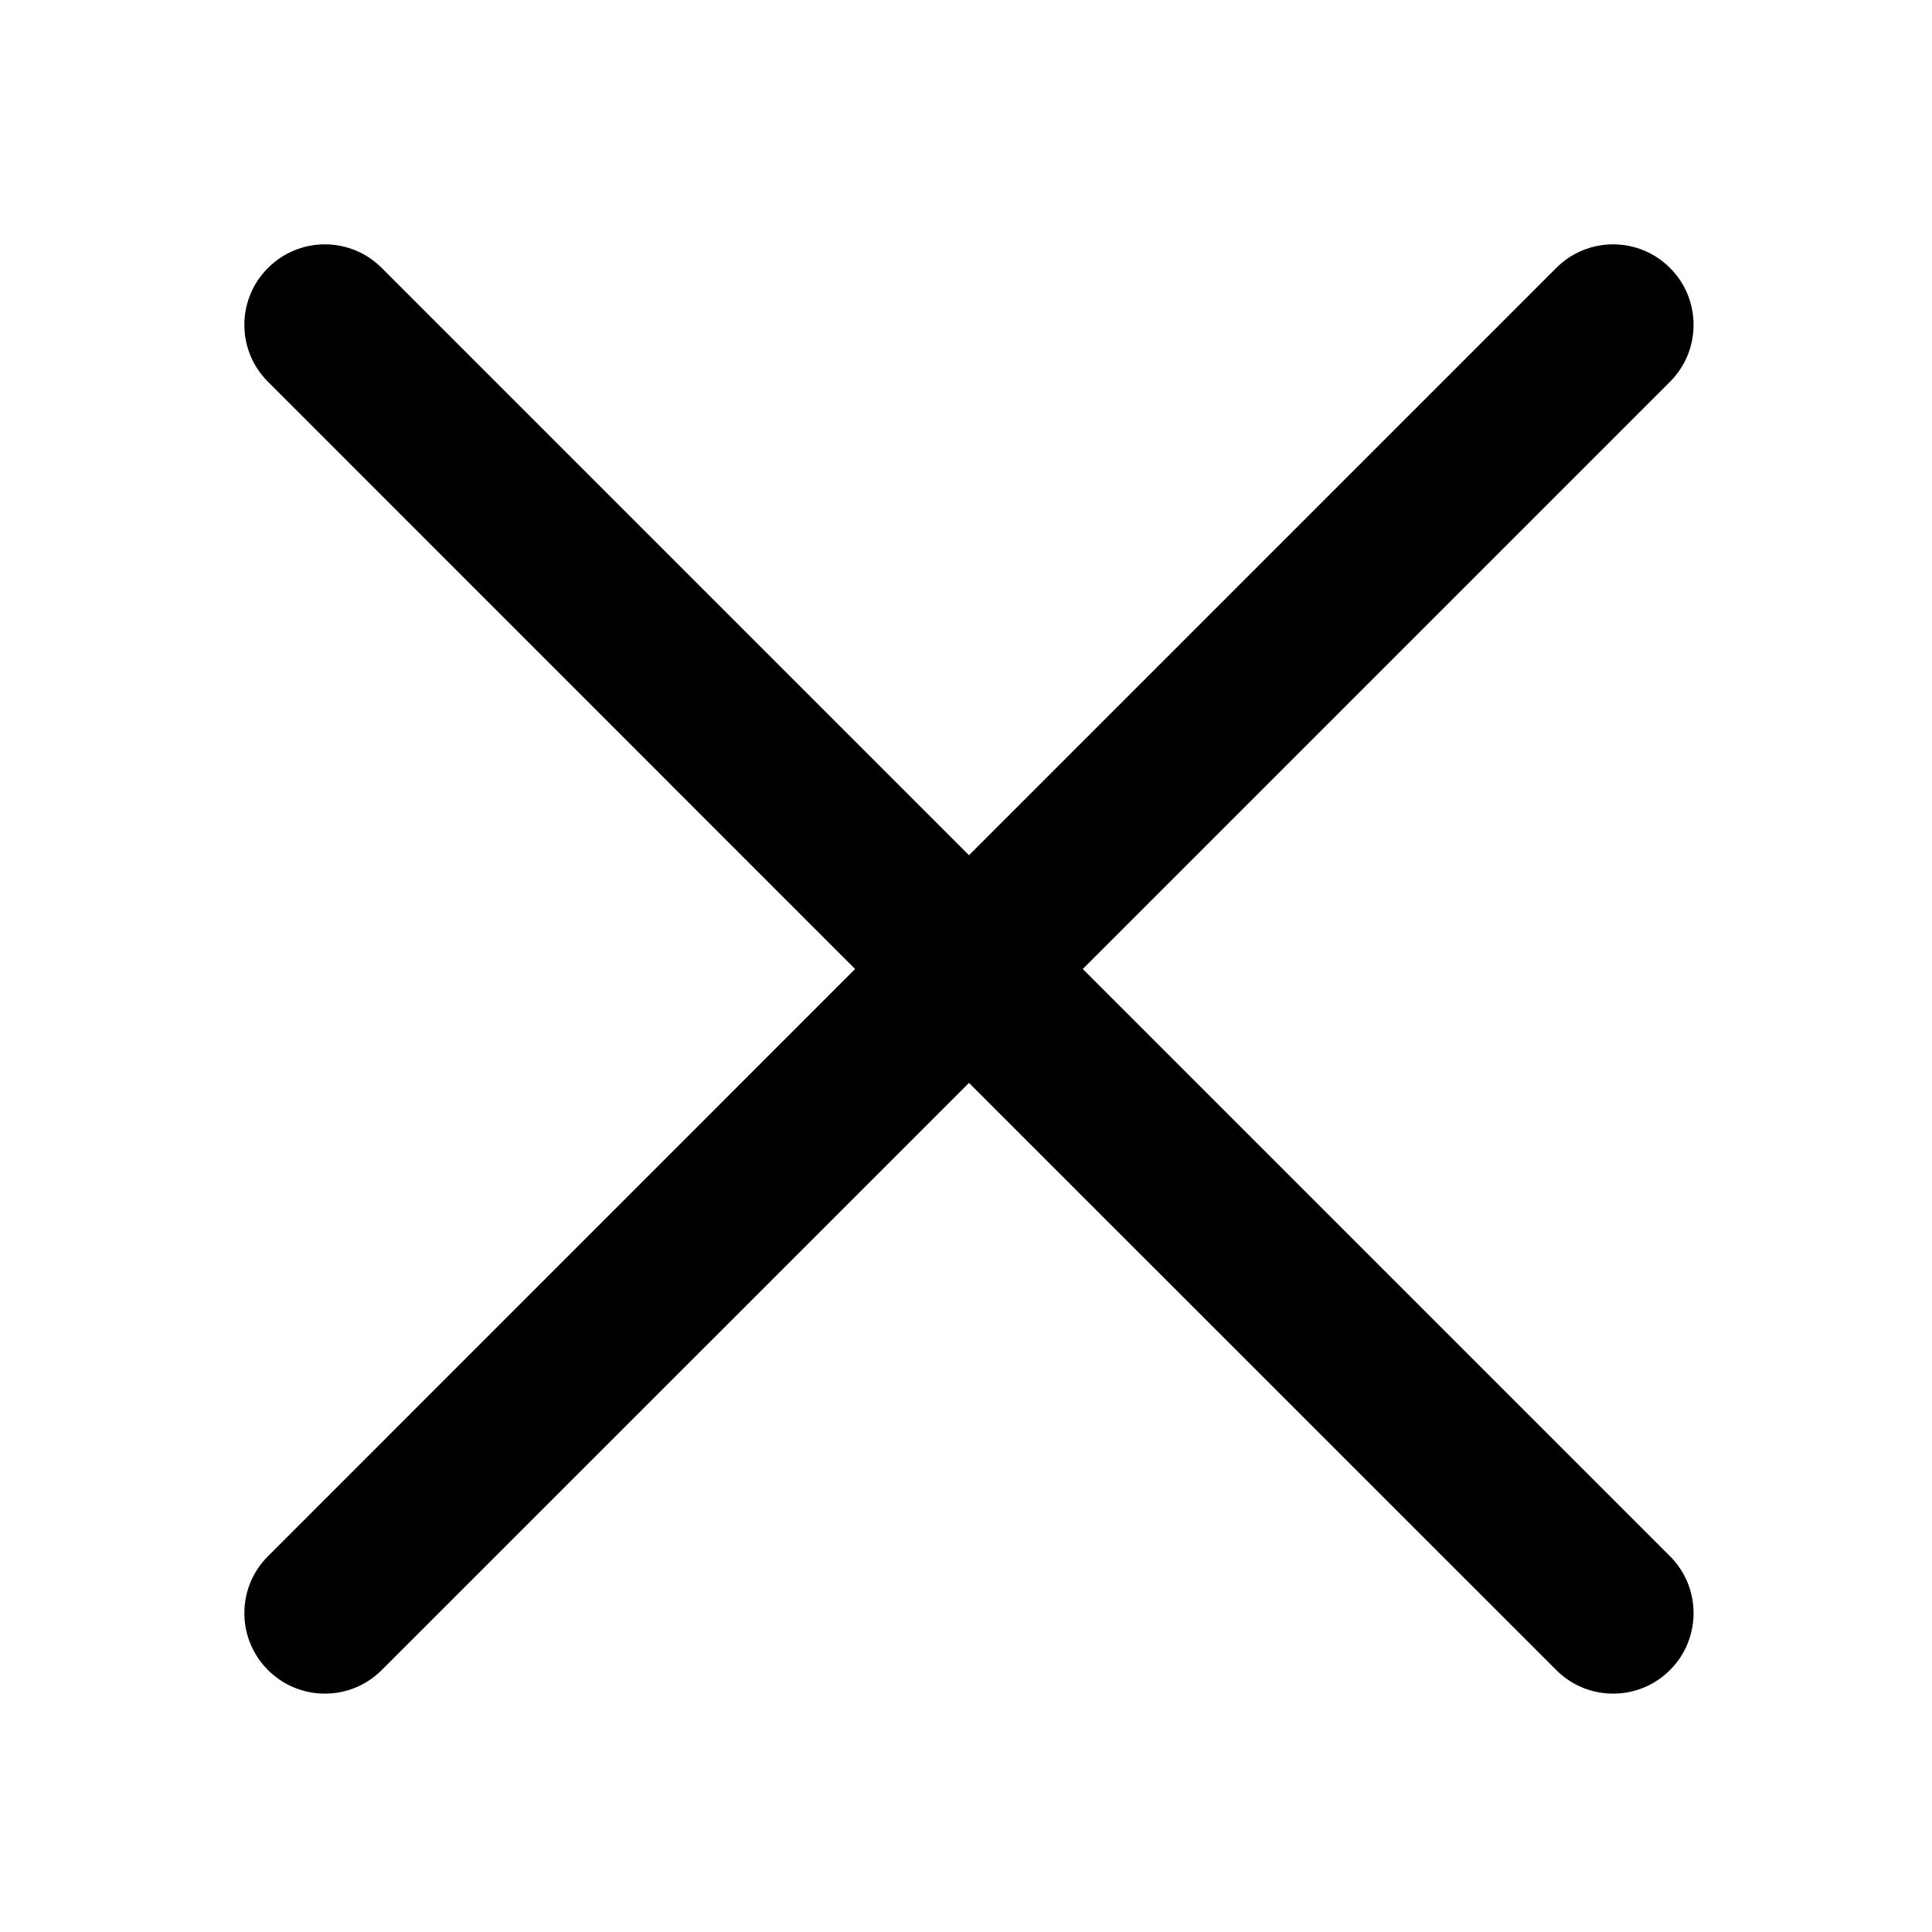 <svg width="20" height="20" viewBox="0 0 20 20" fill="none" xmlns="http://www.w3.org/2000/svg">
<path d="M17.288 2.774C16.963 2.448 16.435 2.448 16.11 2.774L10.031 8.853L3.952 2.774C3.627 2.448 3.099 2.448 2.774 2.774C2.448 3.099 2.448 3.627 2.774 3.952L8.852 10.031L2.774 16.11C2.448 16.435 2.448 16.963 2.774 17.288C3.099 17.614 3.627 17.614 3.952 17.288L10.031 11.21L16.11 17.288C16.435 17.614 16.963 17.614 17.288 17.288C17.613 16.963 17.613 16.435 17.288 16.11L11.209 10.031L17.288 3.952C17.613 3.627 17.613 3.099 17.288 2.774Z" fill="black"/>
</svg>
